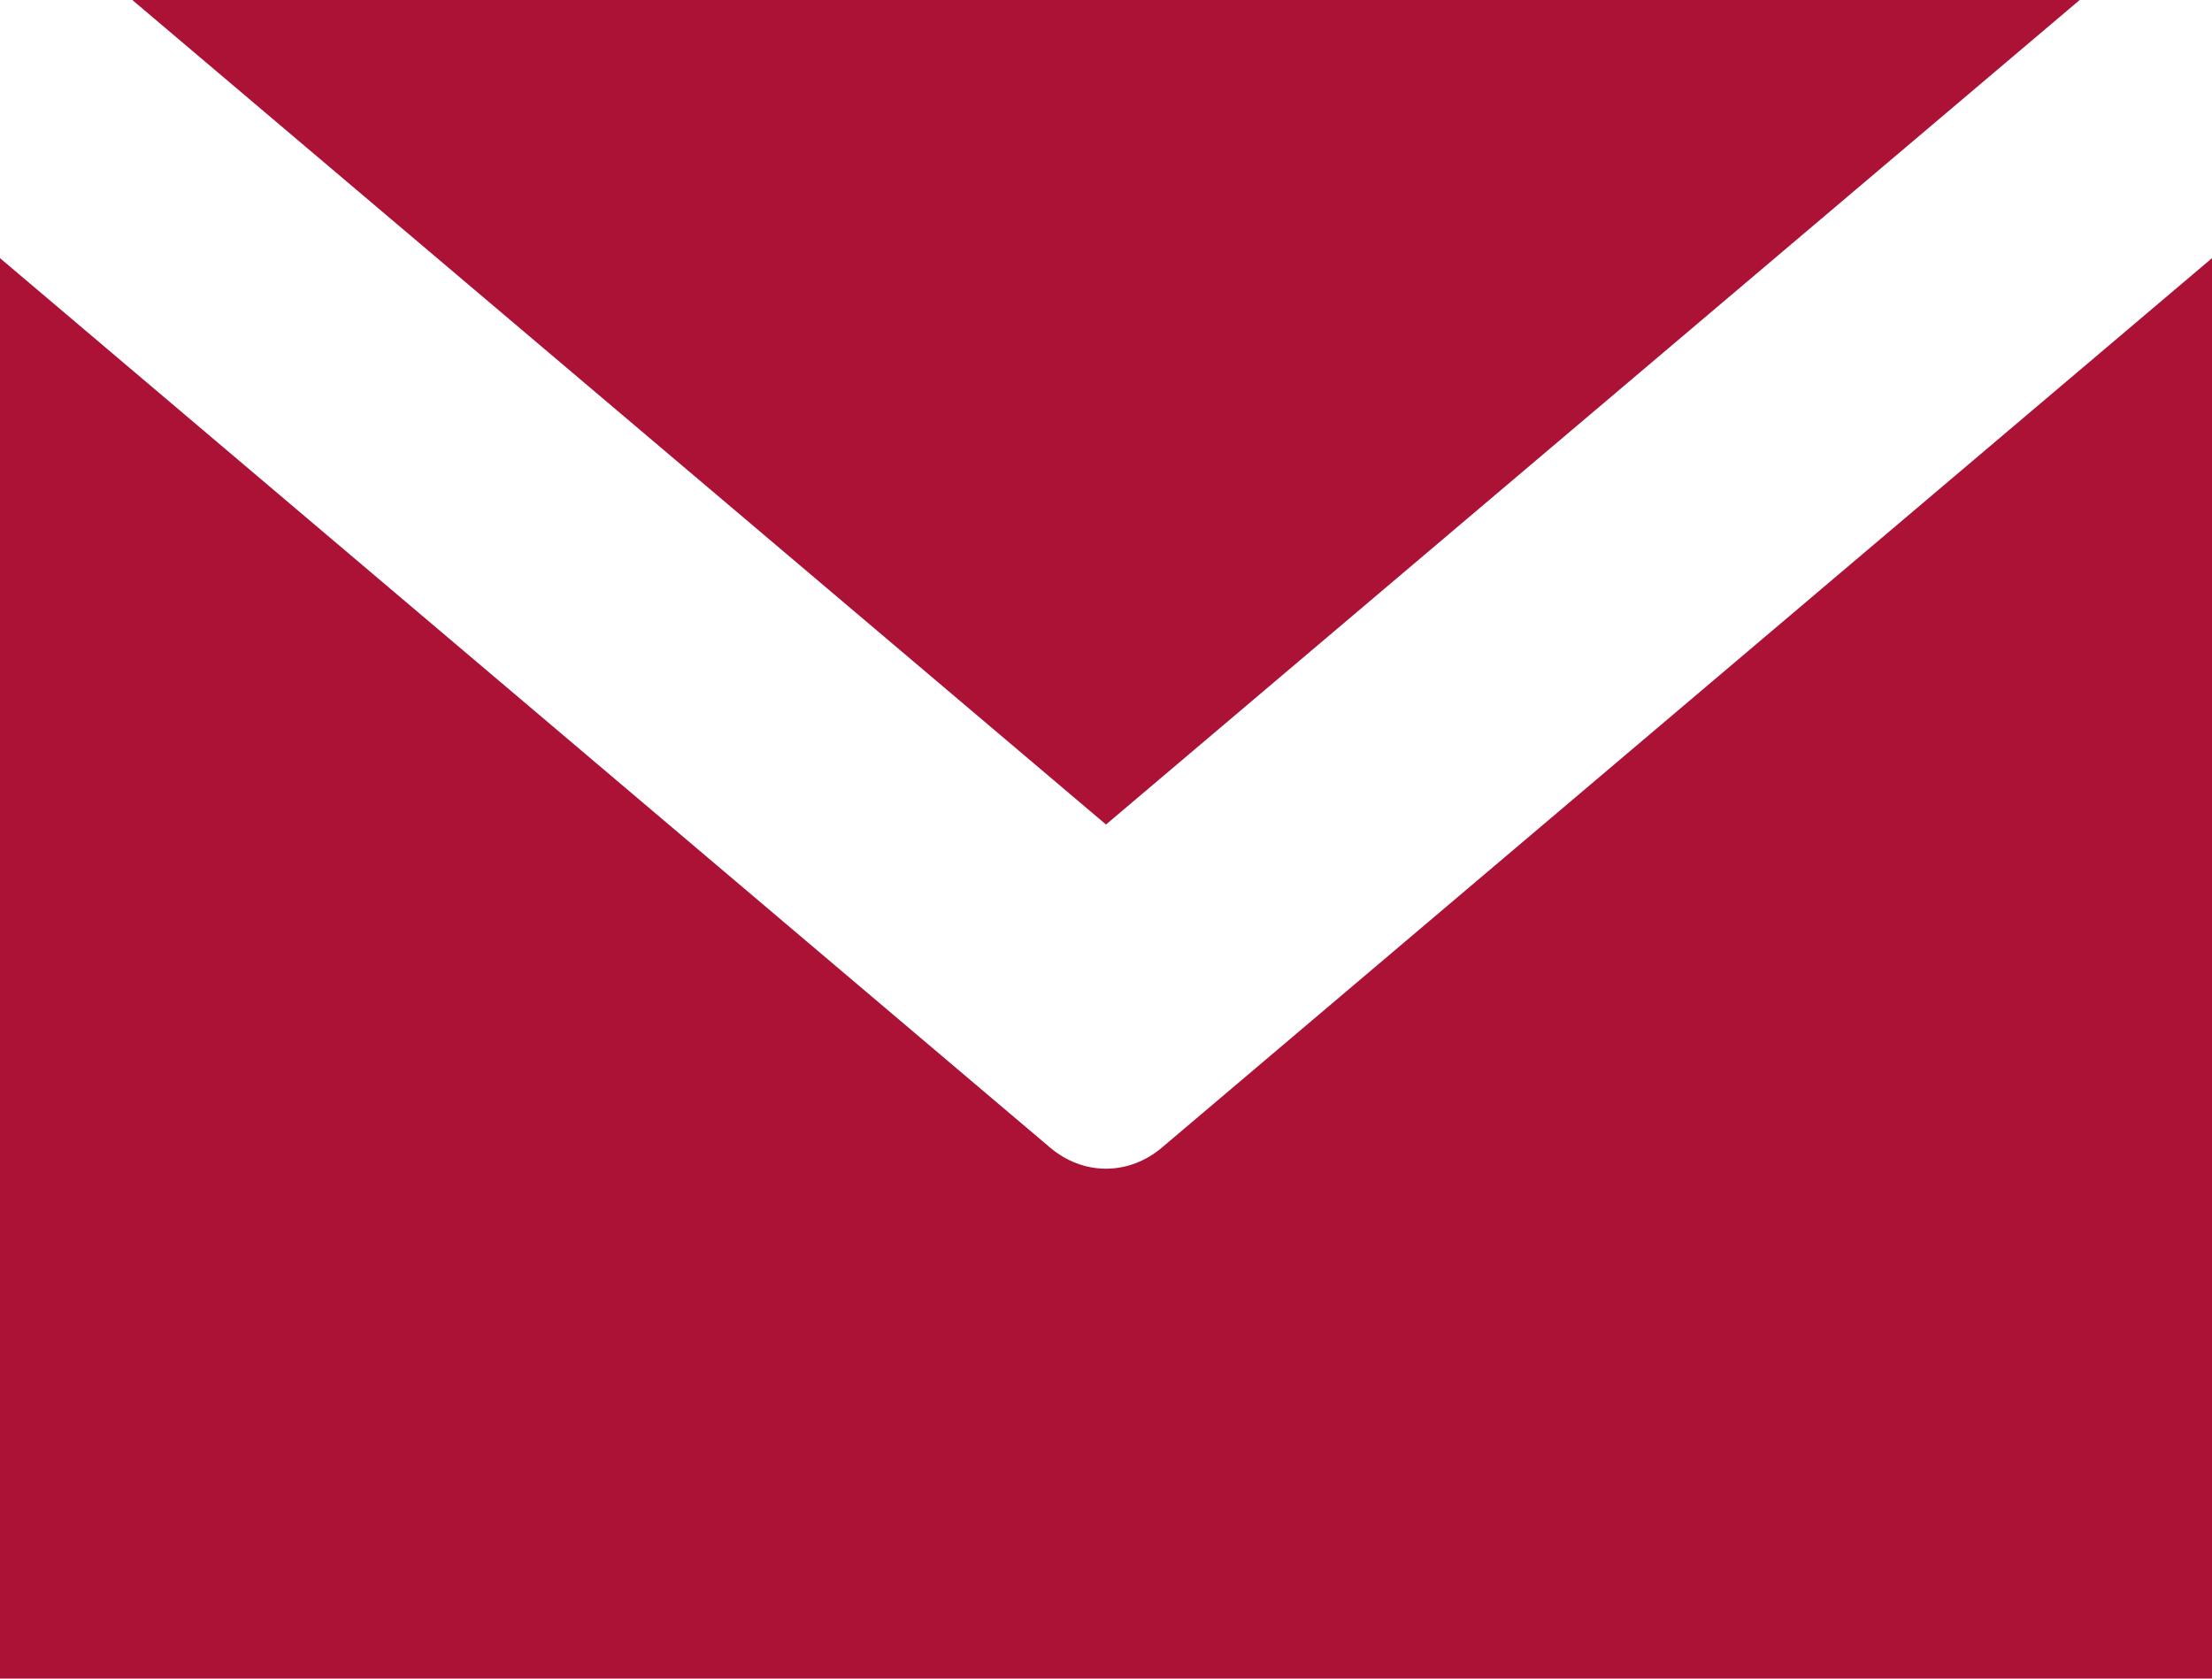 <?xml version="1.0" encoding="UTF-8"?>
<svg id="Layer_2" data-name="Layer 2" xmlns="http://www.w3.org/2000/svg" viewBox="0 0 17.22 13.07">
  <defs>
    <style>
      .cls-1 {
        fill: #ab1236;
        stroke-width: 0px;
      }
    </style>
  </defs>
  <g id="_1.1_Over_States" data-name="1.1 Over States">
    <path class="cls-1" d="m1.03,0l7.58,6.42L16.19,0H1.03ZM0,2.01v11.06h17.22V2.01l-8.18,6.93c-.12.1-.27.16-.43.16s-.31-.06-.43-.16L0,2.01Z"/>
  </g>
</svg>